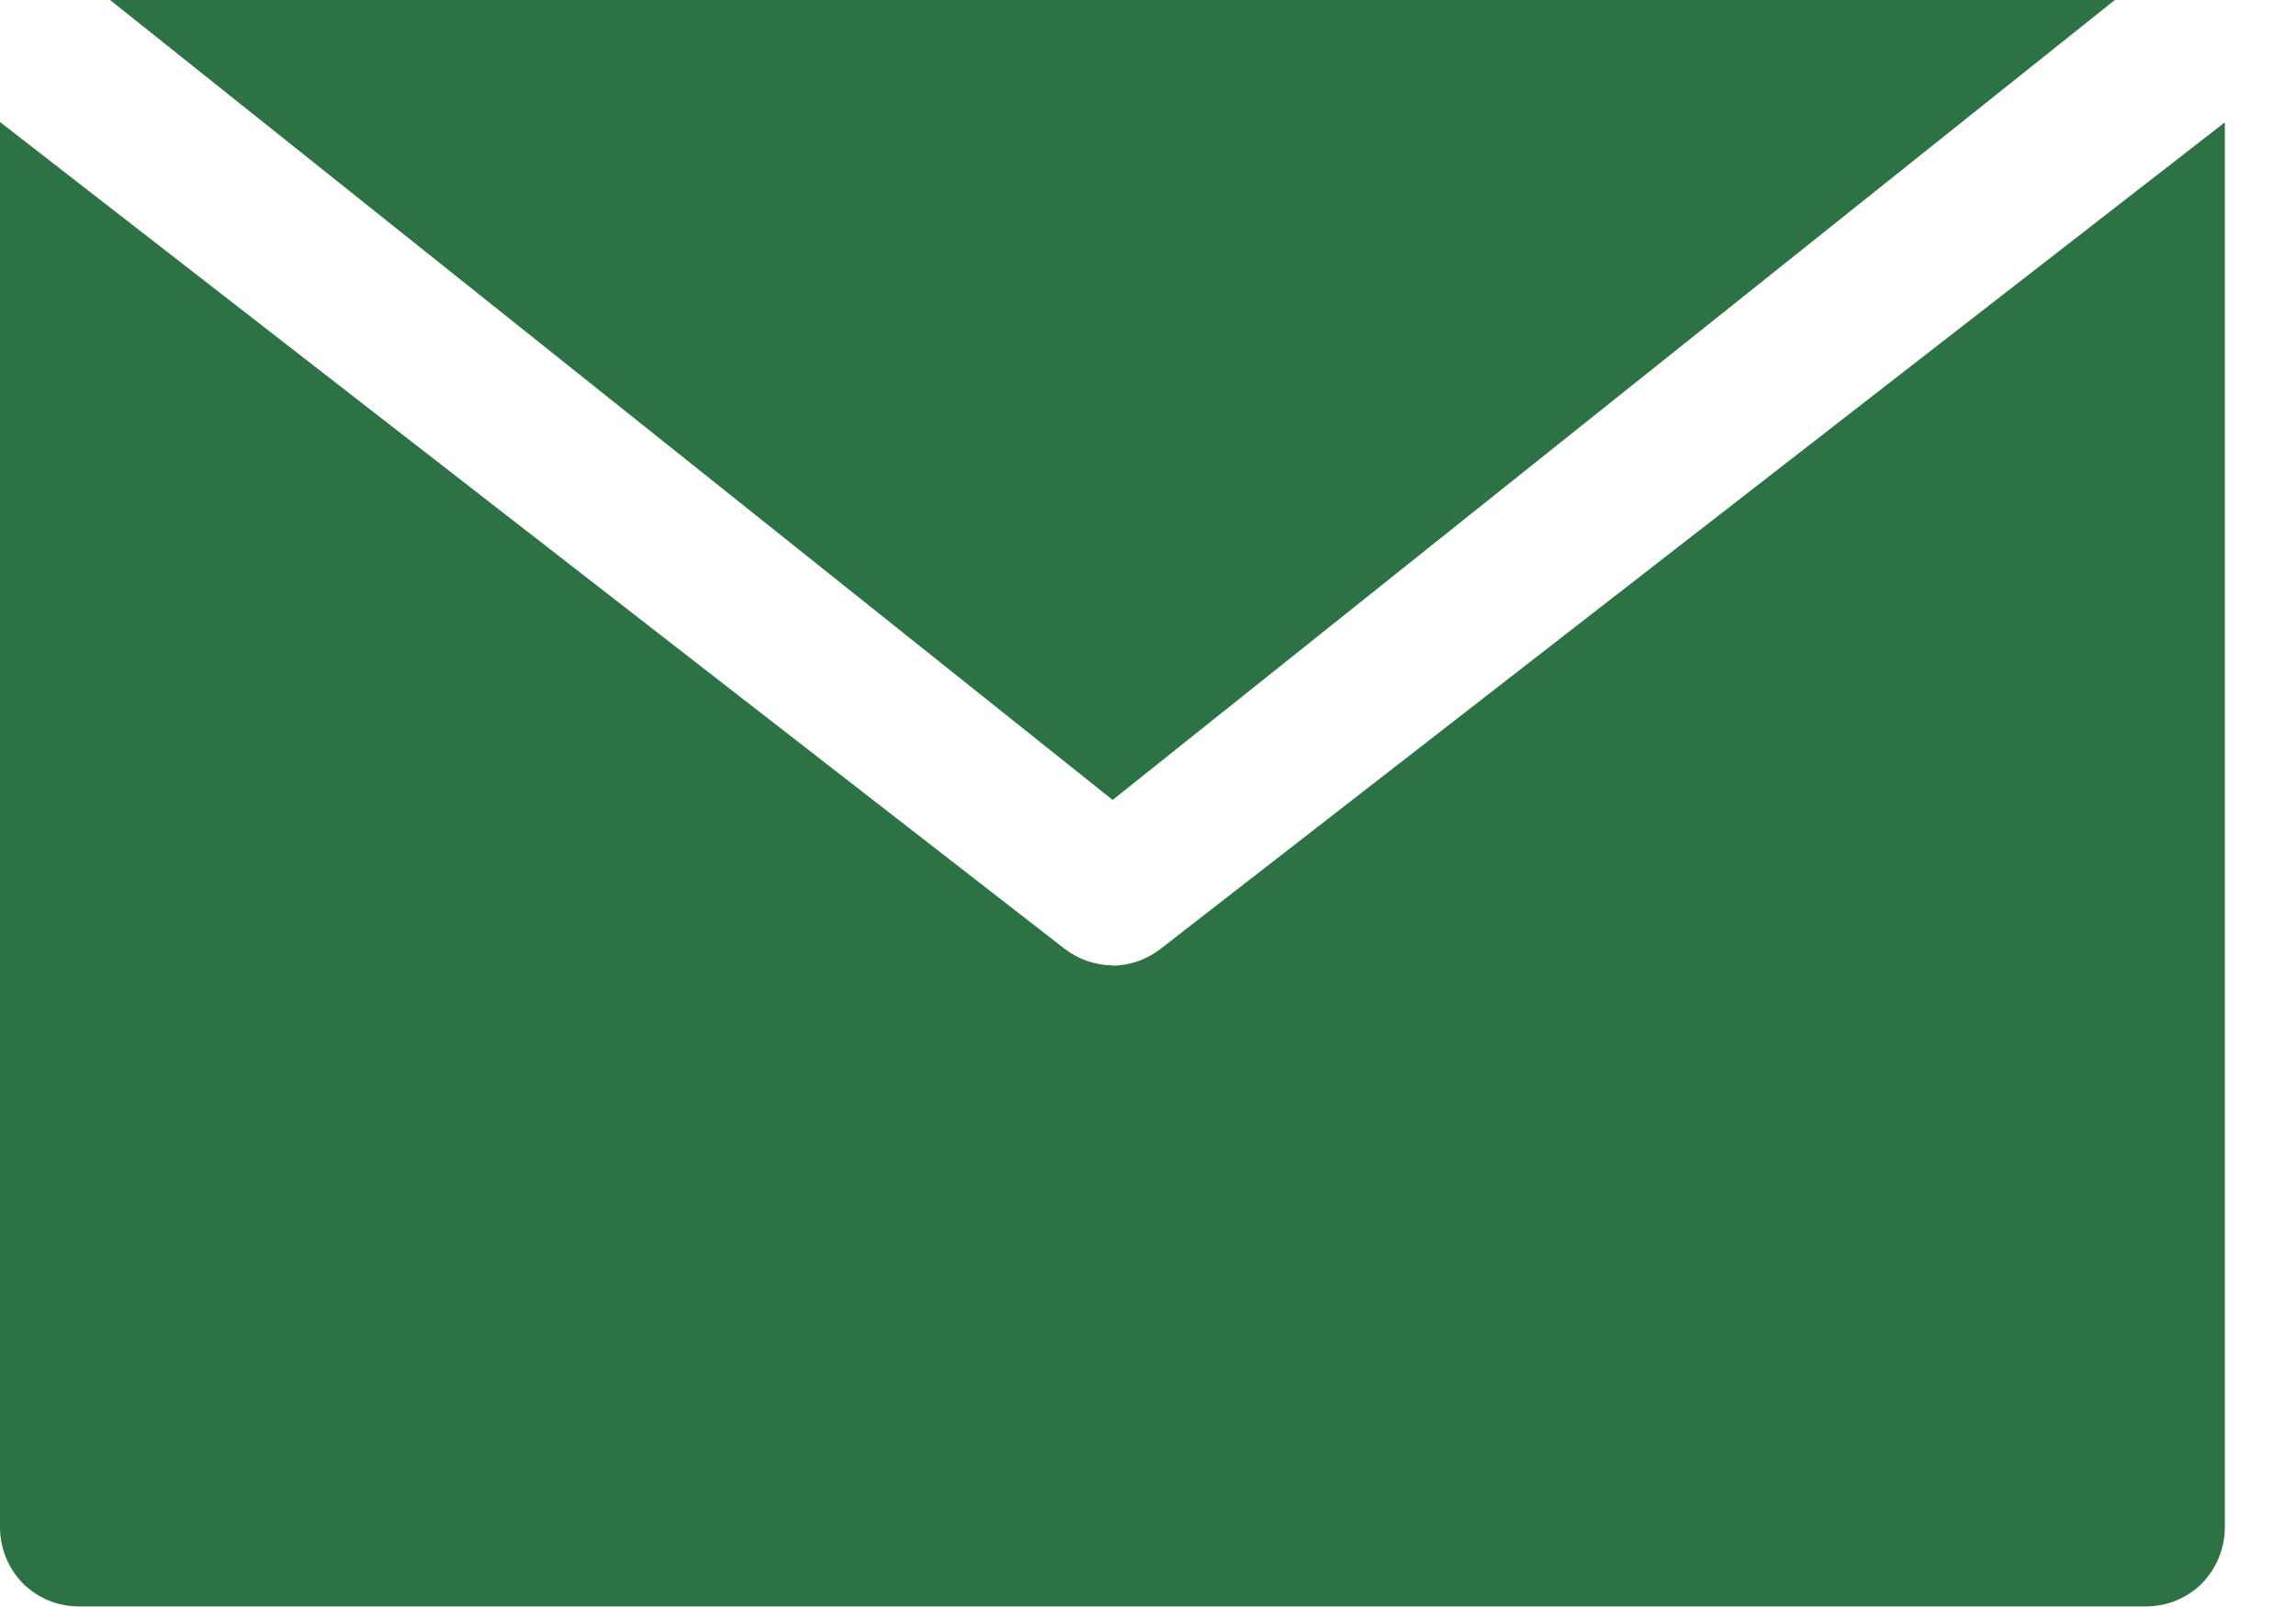 <svg width="20" height="14" viewBox="0 0 20 14" fill="none" xmlns="http://www.w3.org/2000/svg">
<path d="M18.422 0H0.959L9.692 6.969L18.422 0Z" fill="#2D7244"/>
<path d="M9.692 8.41C9.539 8.409 9.391 8.357 9.27 8.263L1.19642e-05 1.063V13.301C-0.001 13.486 0.071 13.663 0.2 13.795C0.265 13.859 0.341 13.909 0.425 13.944C0.509 13.978 0.599 13.995 0.69 13.995H18.69C18.781 13.995 18.871 13.978 18.955 13.944C19.039 13.909 19.116 13.859 19.18 13.795C19.309 13.663 19.381 13.486 19.38 13.301V1.066L10.11 8.266C9.989 8.36 9.841 8.412 9.688 8.413L9.692 8.41Z" fill="#2D7244"/>
</svg>
